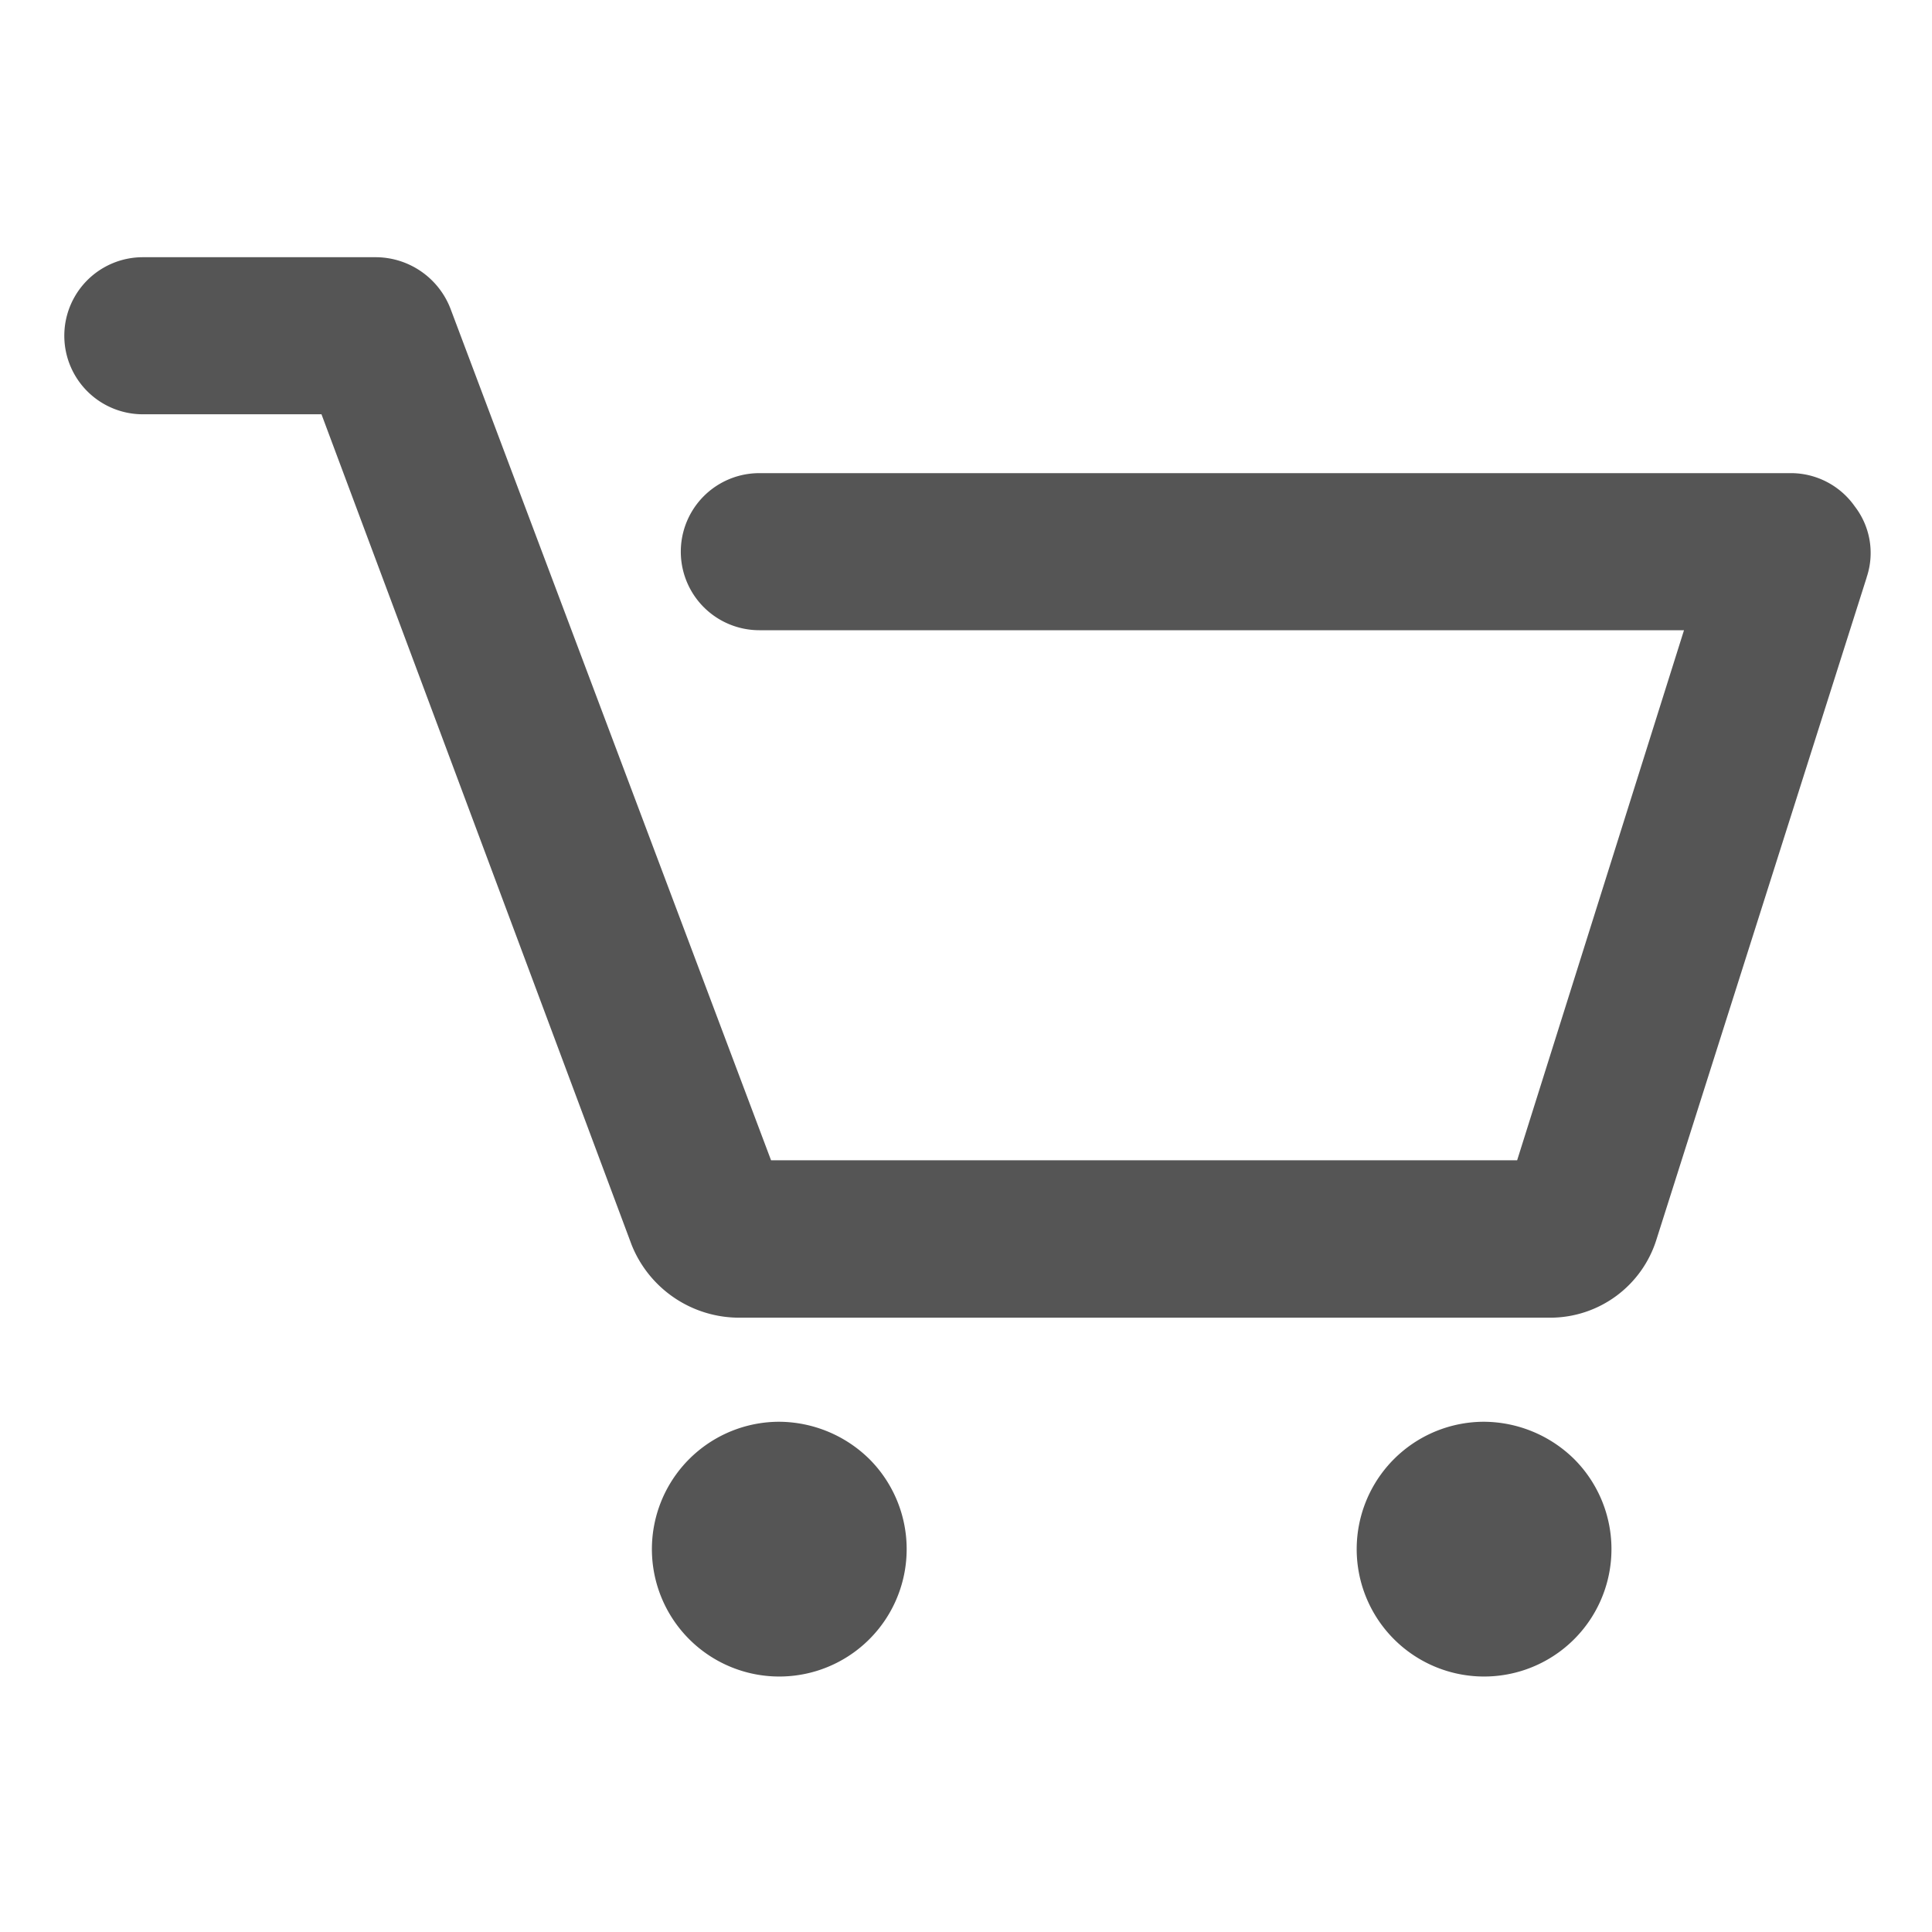 <svg xmlns="http://www.w3.org/2000/svg" xmlns:xlink="http://www.w3.org/1999/xlink" width="30" height="30" viewBox="0 0 30 30">
  <defs>
    <clipPath id="clip-Artboard_2">
      <rect width="30" height="30"/>
    </clipPath>
  </defs>
  <g id="Artboard_2" data-name="Artboard – 2" clip-path="url(#clip-Artboard_2)">
    <g id="Group_4" data-name="Group 4" transform="translate(-1582 -45.004)">
      <path id="_7d034137275ddc22d44b04c7b8c2d04e" data-name="7d034137275ddc22d44b04c7b8c2d04e" d="M27.986,15.969,24.724,26.243a1.729,1.729,0,0,1-1.646,1.219H10.487A1.8,1.8,0,0,1,8.81,26.334l-4.817-12.9H1.219a1.219,1.219,0,1,1,0-2.439H4.847a1.248,1.248,0,0,1,1.158.823l4.969,13.2H22.559l2.591-8.231H10.792a1.219,1.219,0,1,1,0-2.439H26.827a1.212,1.212,0,0,1,.976.518,1.182,1.182,0,0,1,.183,1.1ZM11.1,29.078a1.978,1.978,0,1,0,1.4.579A2.011,2.011,0,0,0,11.1,29.078Zm10.944,0a1.978,1.978,0,1,0,1.4.579A2.011,2.011,0,0,0,22.041,29.078Z" transform="translate(1582.999 38.003)" fill="#555"/>
    </g>
  </g>
</svg>
